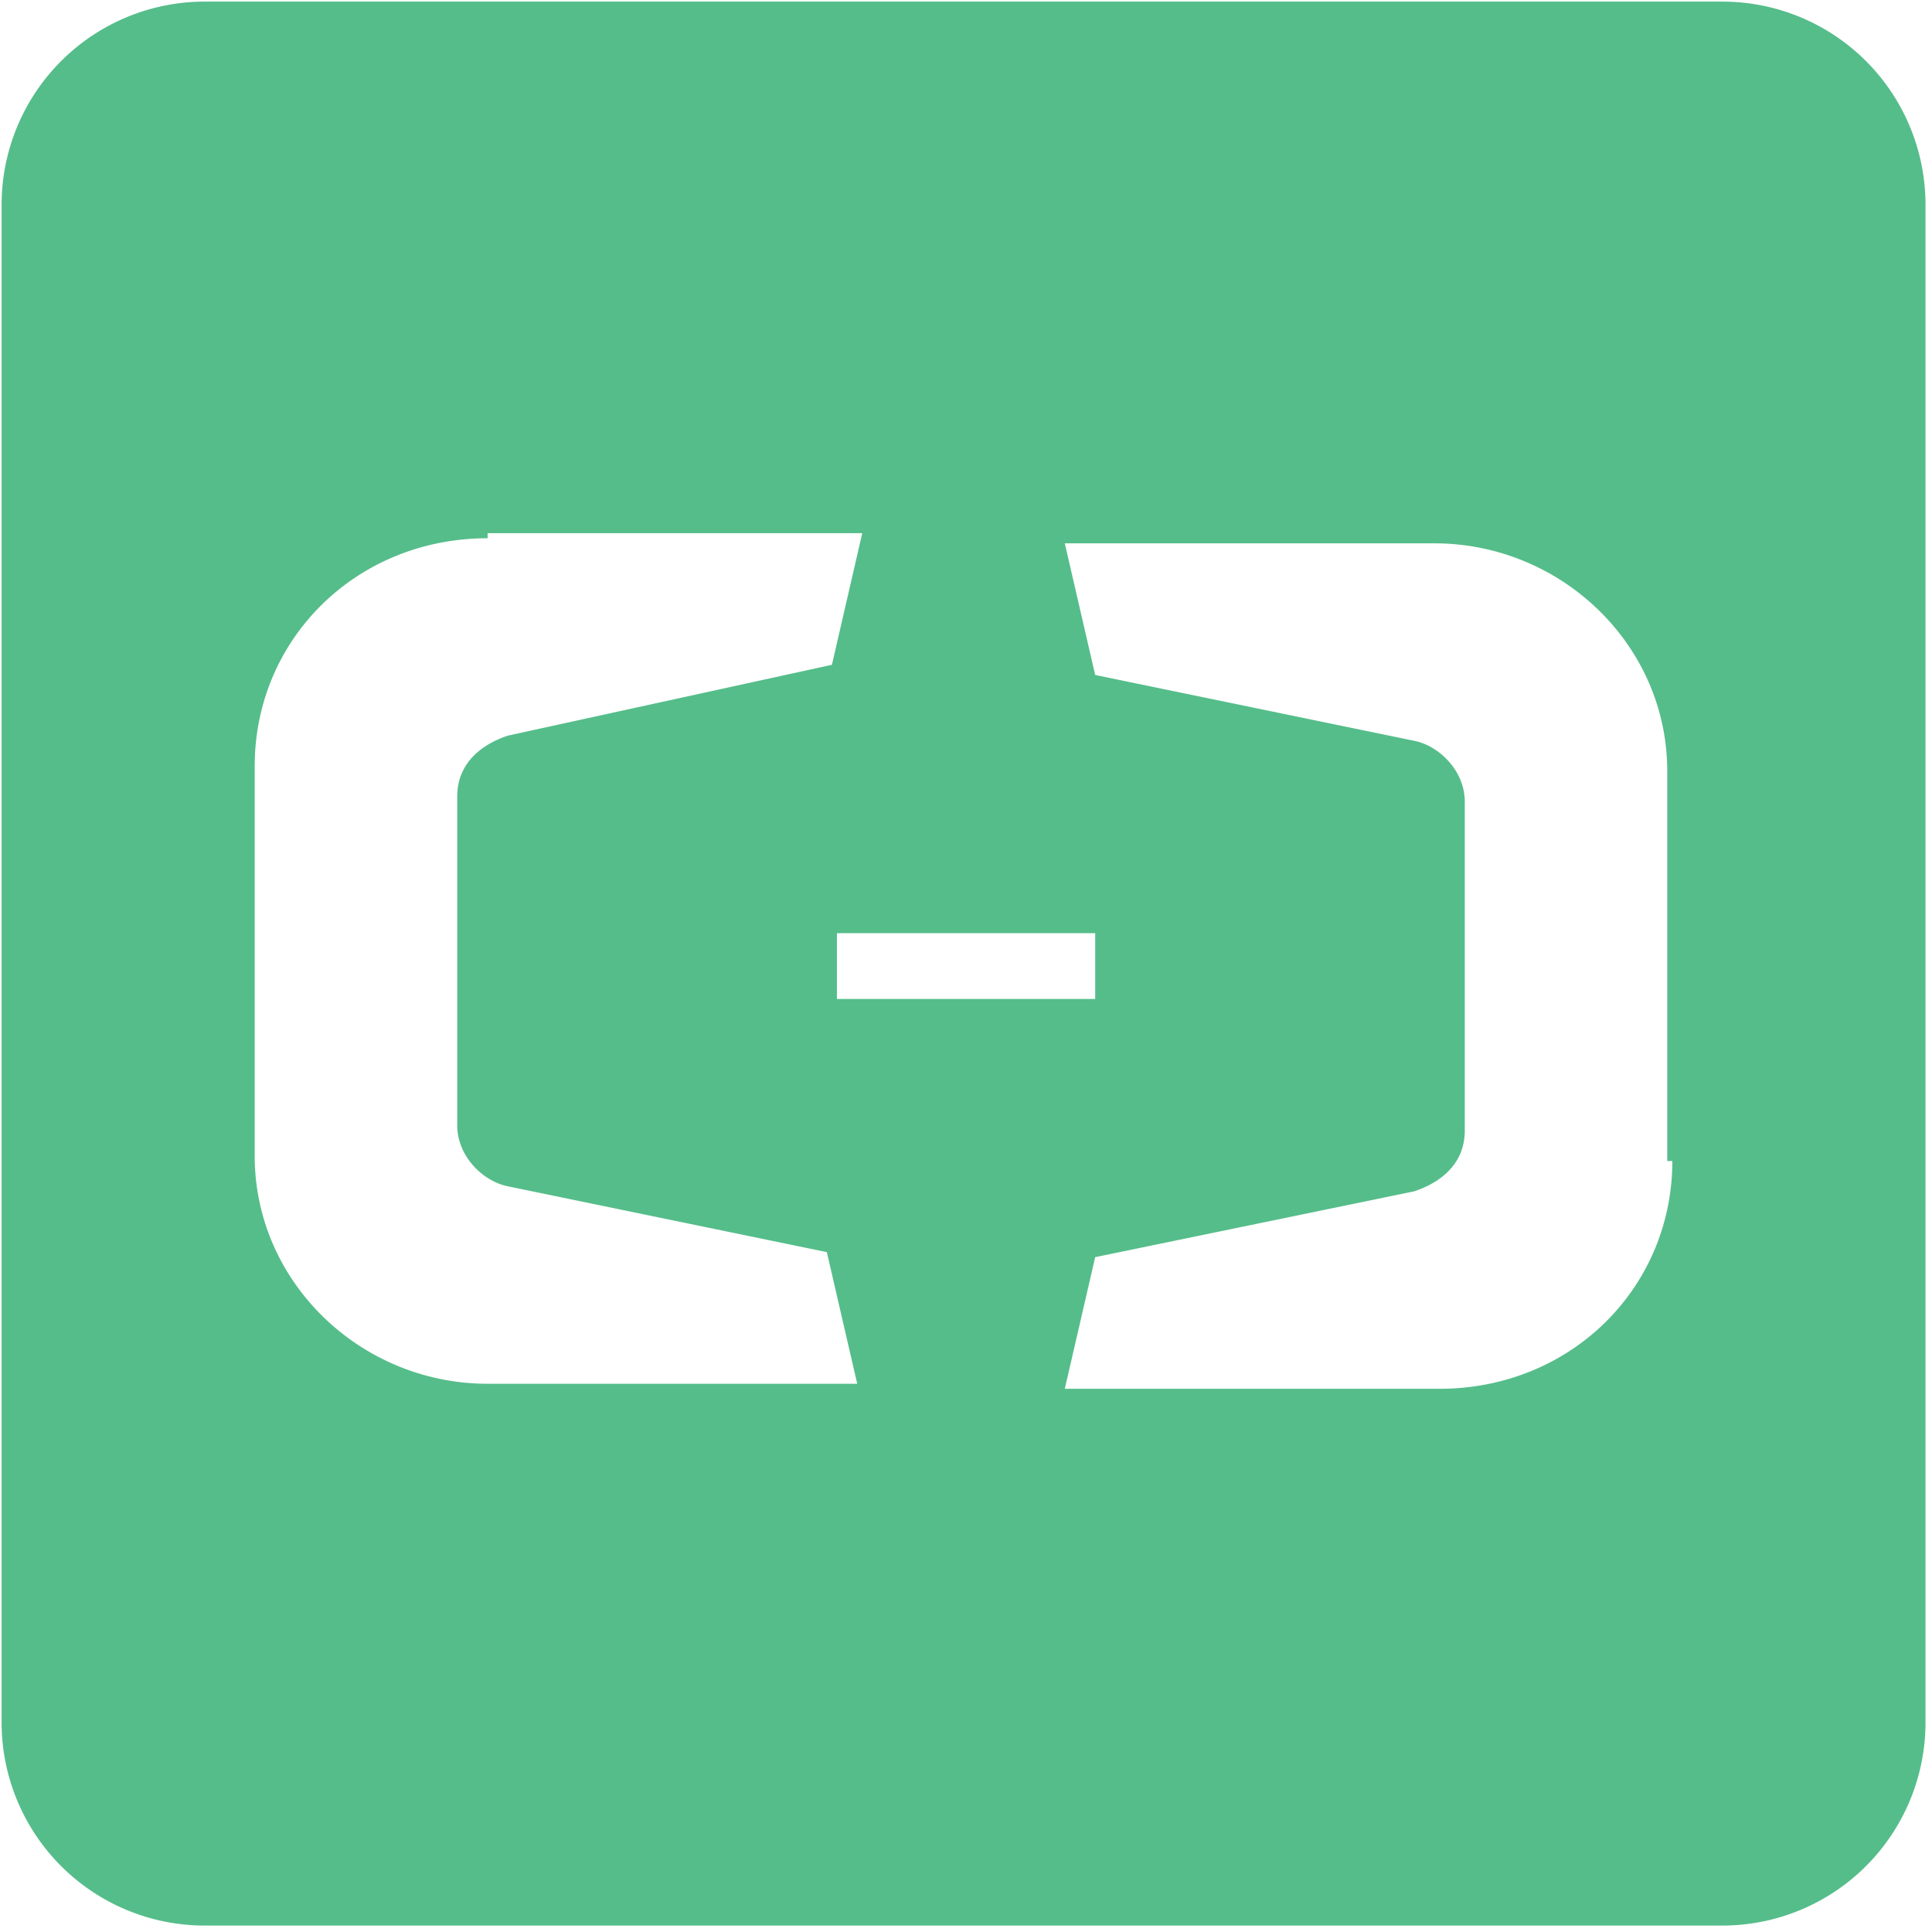 <?xml version="1.0" standalone="no"?><!DOCTYPE svg PUBLIC "-//W3C//DTD SVG 1.1//EN" "http://www.w3.org/Graphics/SVG/1.1/DTD/svg11.dtd"><svg class="icon" width="200px" height="200.00px" viewBox="0 0 1024 1024" version="1.1" xmlns="http://www.w3.org/2000/svg"><path d="M913.203 0.853H108.203A107.657 107.657 0 0 0 0.853 108.169v805.035A107.657 107.657 0 0 0 108.169 1020.587h805.035a107.657 107.657 0 0 0 107.349-107.349V108.203A107.657 107.657 0 0 0 913.203 0.853zM258.458 733.423c-67.106 0-123.46-53.658-123.46-120.764v-206.609c0-67.106 53.692-120.764 123.46-120.764v-2.697h198.554l-16.077 69.769-171.759 37.547c-16.077 5.393-26.829 16.145-26.829 32.222v174.421c0 16.111 13.414 29.525 26.829 32.222l169.062 34.884 16.111 69.769H258.389z m322.014-238.831v34.884h-136.875V494.592h136.875z m305.903 120.764c0 67.072-53.658 120.73-123.426 120.73h-198.588l16.111-69.769 169.062-34.884c16.077-5.359 26.829-16.077 26.829-32.188v-174.421c0-16.111-13.414-29.525-26.829-32.188l-169.062-34.884-16.111-69.769h195.891c67.072 0 123.426 53.658 123.426 120.73v206.643h2.697z" fill="#55BD8A" /></svg>